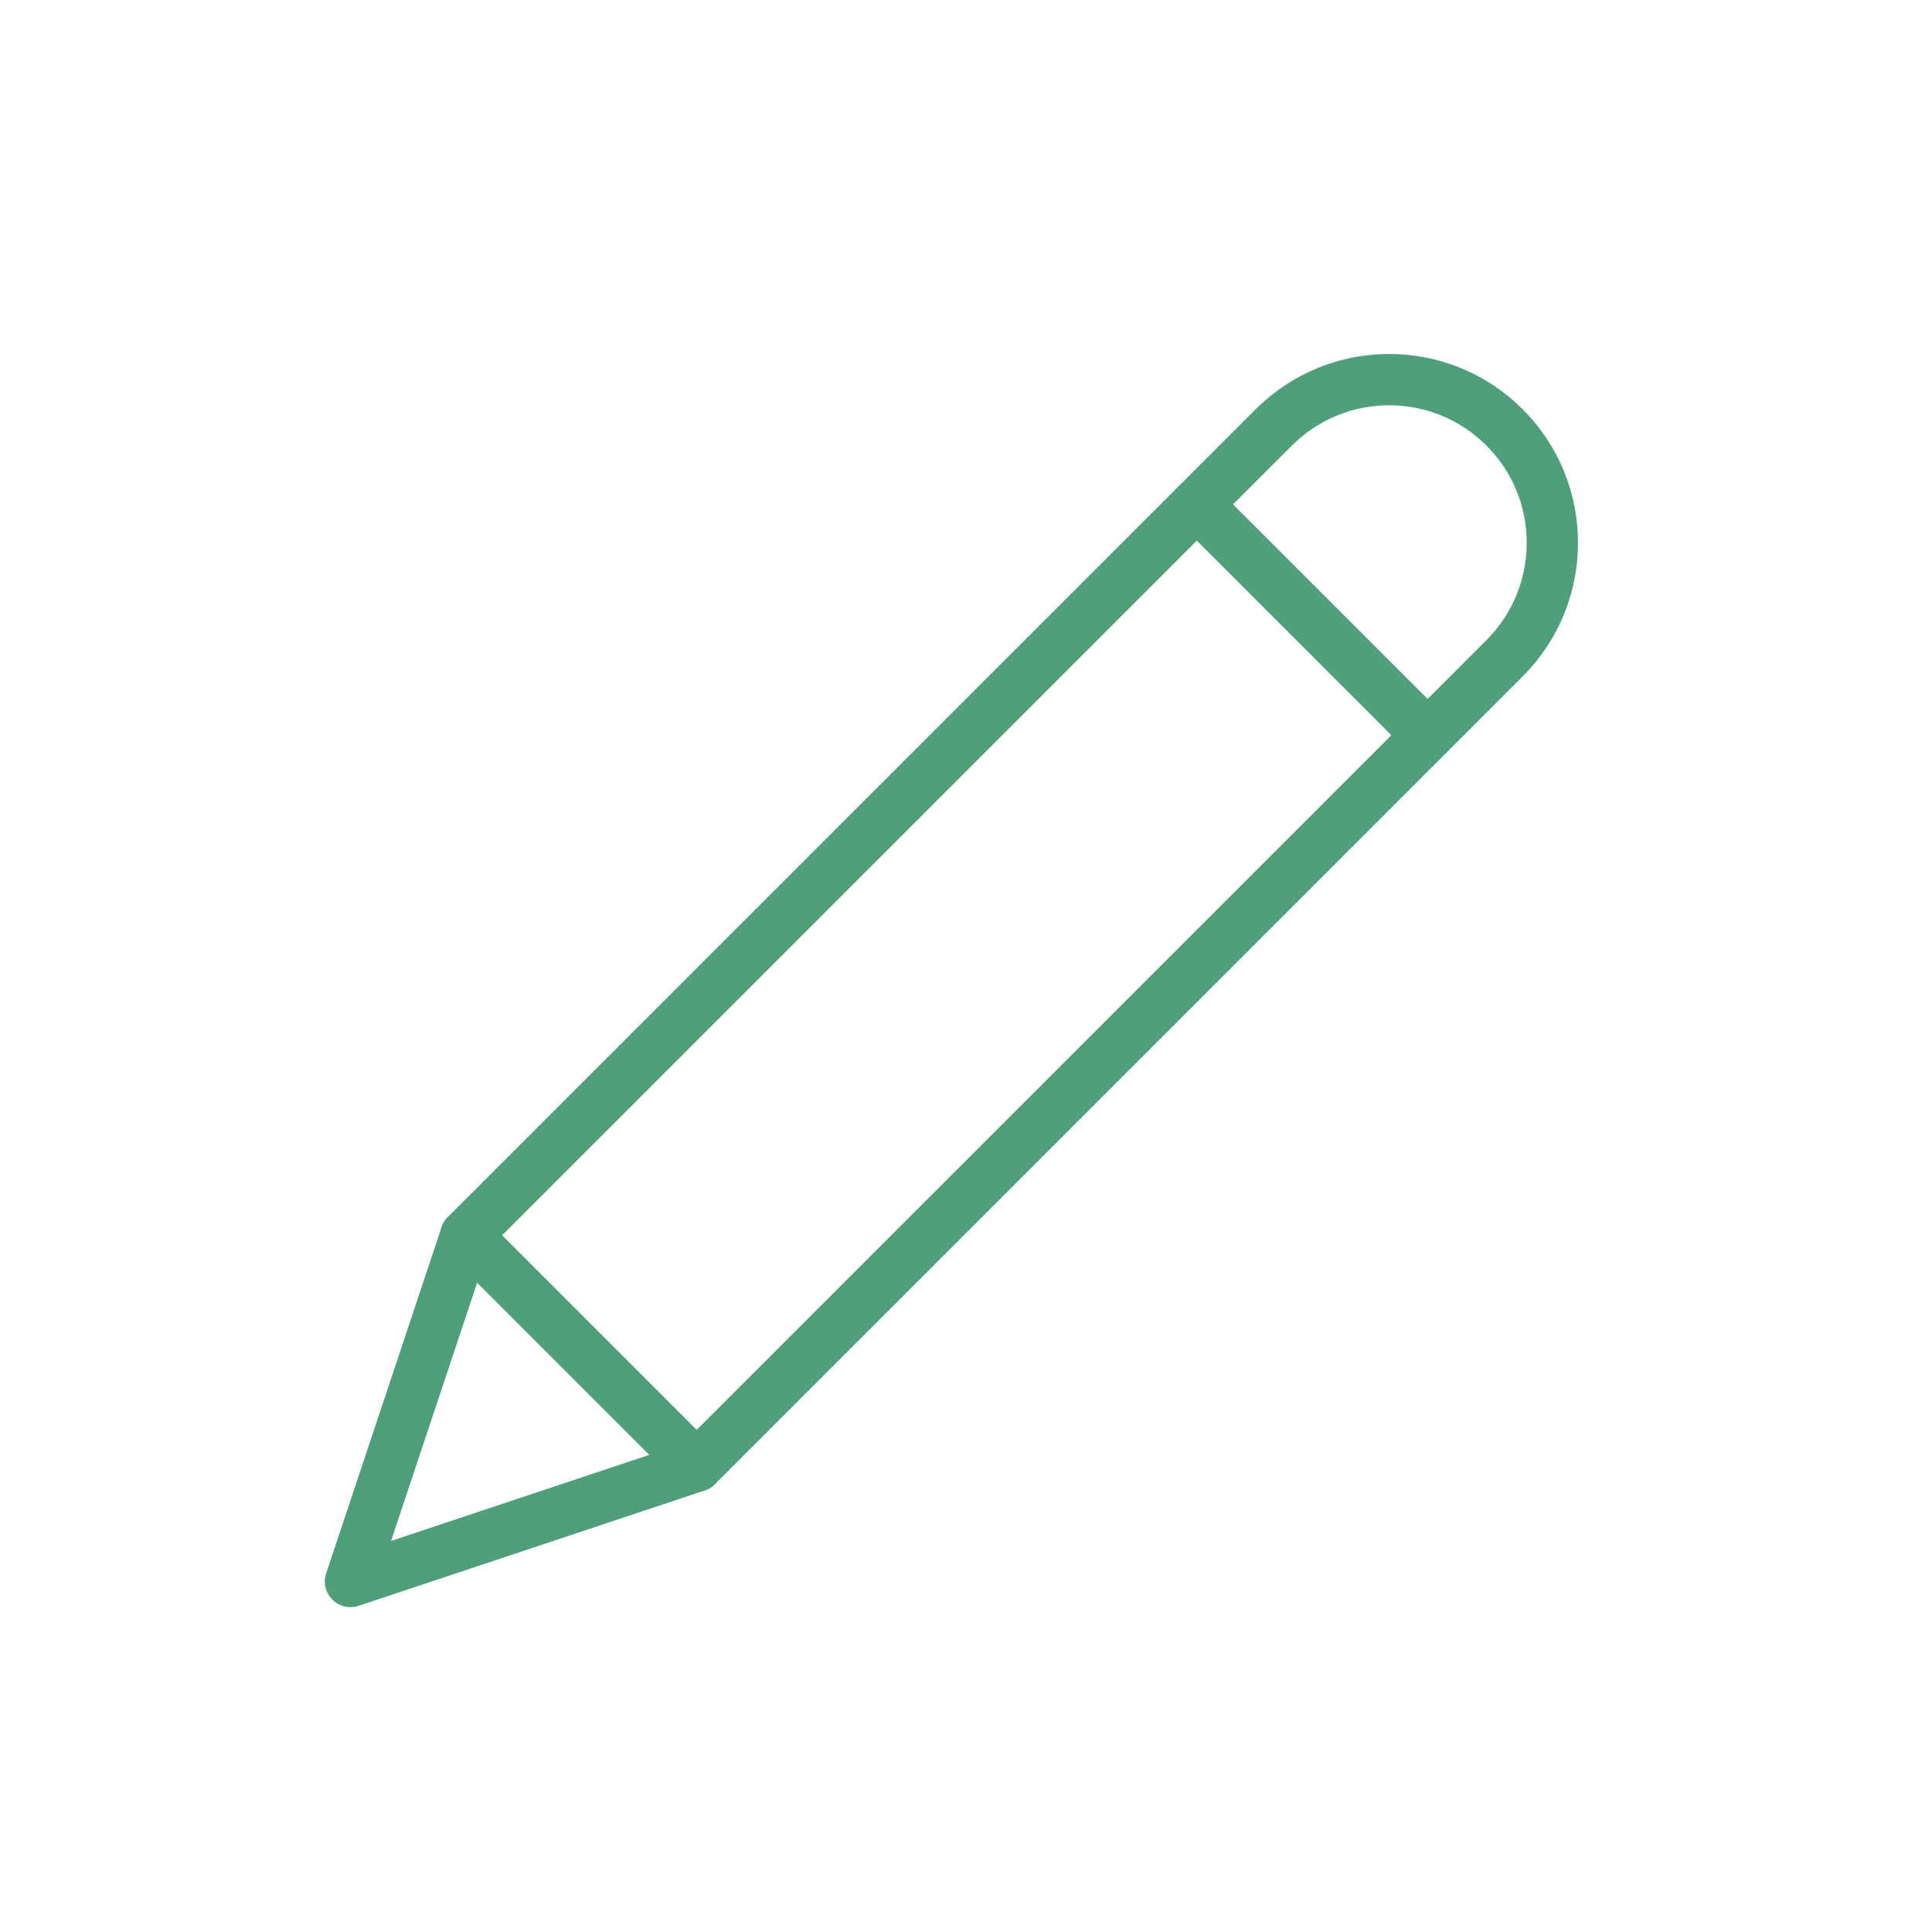 <svg width="113" height="113" viewBox="0 0 113 113" fill="none" xmlns="http://www.w3.org/2000/svg">
<path d="M27.25 72.25L20.5 92.5L40.75 85.75L88 38.5C91.728 34.772 91.728 28.728 88 25C84.272 21.272 78.228 21.272 74.5 25L27.25 72.25Z" stroke="#4F9F7B" stroke-width="3" stroke-linecap="round" stroke-linejoin="round"/>
<path d="M70 29.5L83.5 43" stroke="#4F9F7B" stroke-width="3" stroke-linecap="round" stroke-linejoin="round"/>
<path d="M27.25 72.25L40.75 85.75" stroke="#4F9F7B" stroke-width="3" stroke-linecap="round" stroke-linejoin="round"/>
</svg>
